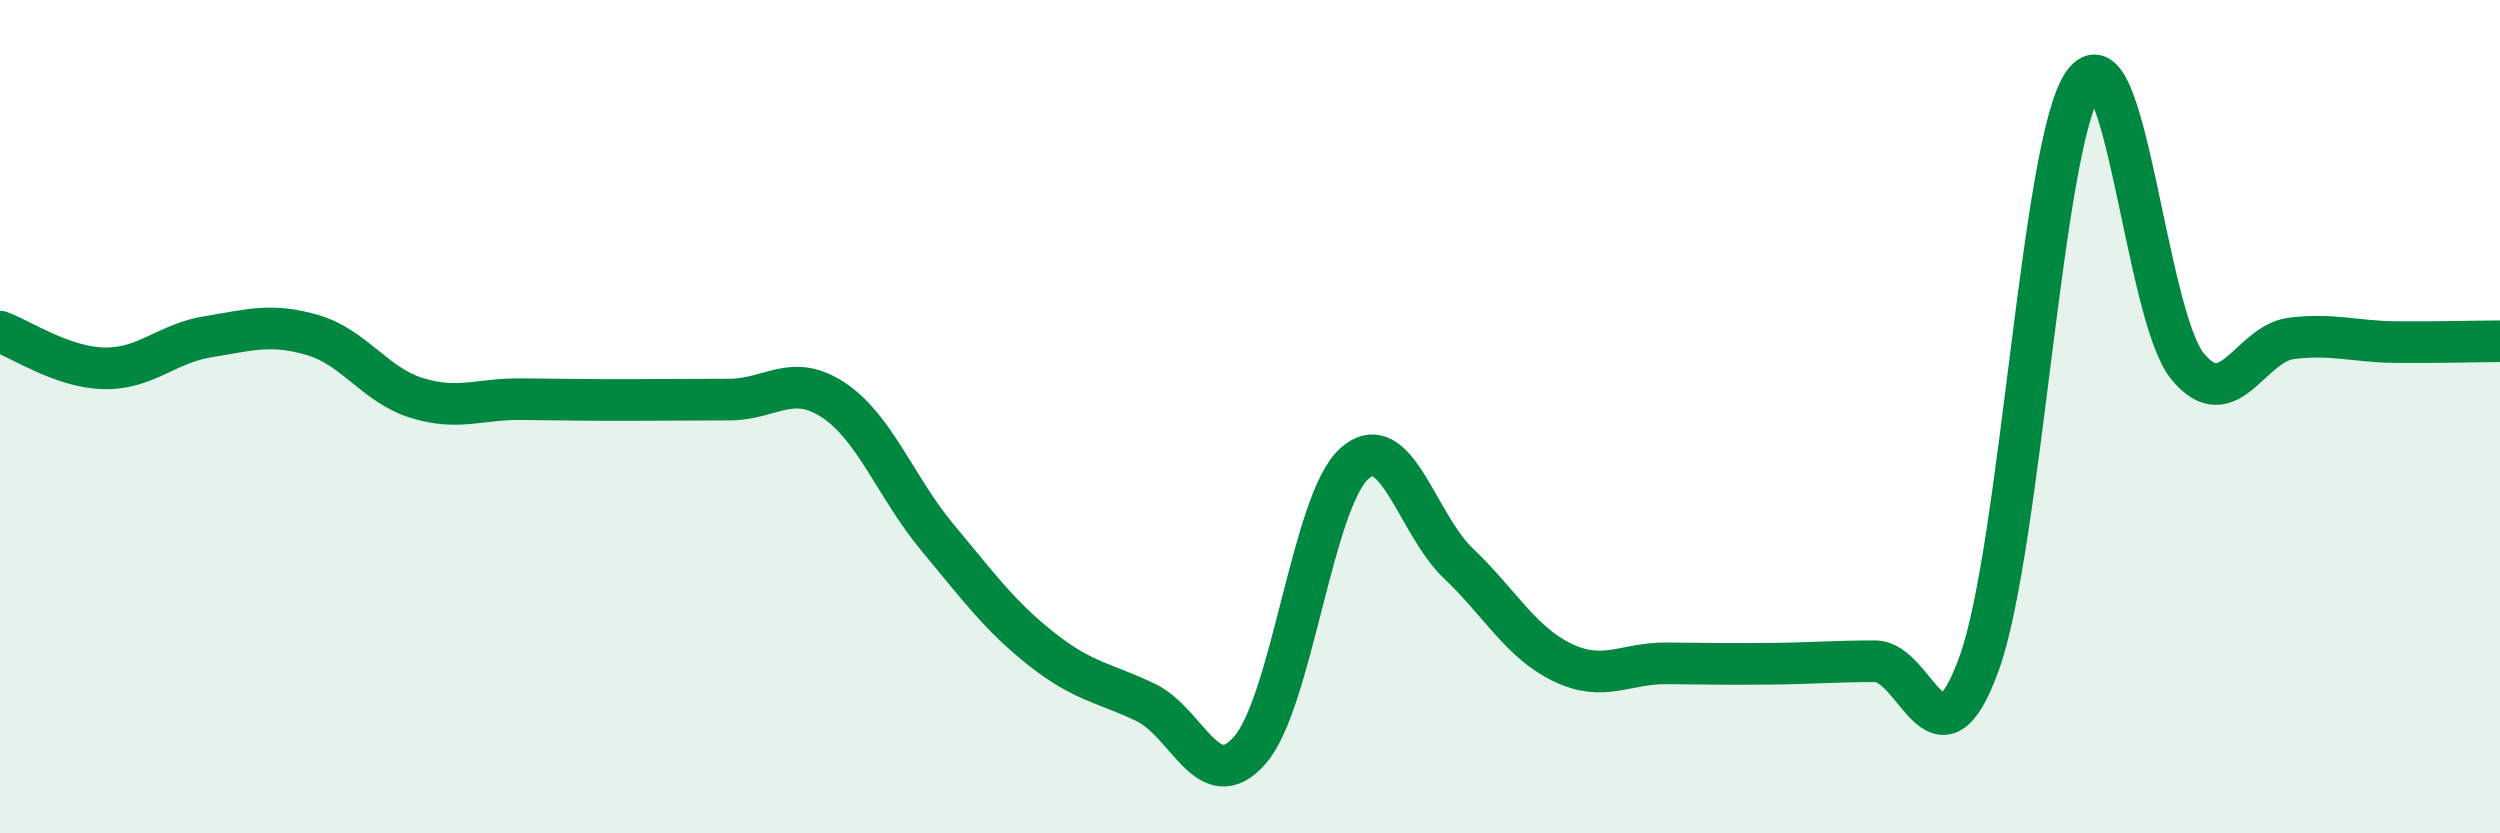 
    <svg width="60" height="20" viewBox="0 0 60 20" xmlns="http://www.w3.org/2000/svg">
      <path
        d="M 0,7.96 C 0.5,8.14 1.5,8.82 2.5,8.84 C 3.5,8.86 4,8.24 5,8.08 C 6,7.92 6.5,7.75 7.5,8.04 C 8.5,8.33 9,9.24 10,9.55 C 11,9.86 11.5,9.57 12.5,9.58 C 13.5,9.59 14,9.6 15,9.6 C 16,9.6 16.5,9.59 17.5,9.59 C 18.5,9.59 19,8.94 20,9.6 C 21,10.26 21.5,11.7 22.5,12.9 C 23.5,14.1 24,14.79 25,15.58 C 26,16.37 26.5,16.38 27.5,16.86 C 28.5,17.34 29,19.15 30,18 C 31,16.85 31.5,12.03 32.5,11.13 C 33.5,10.23 34,12.57 35,13.52 C 36,14.47 36.5,15.42 37.5,15.9 C 38.5,16.38 39,15.91 40,15.92 C 41,15.93 41.5,15.94 42.5,15.93 C 43.5,15.92 44,15.87 45,15.87 C 46,15.87 46.5,18.69 47.5,15.92 C 48.5,13.15 49,3.43 50,2 C 51,0.57 51.5,7.57 52.5,8.79 C 53.5,10.01 54,8.24 55,8.12 C 56,8 56.5,8.2 57.5,8.21 C 58.5,8.22 59.5,8.19 60,8.19L60 20L0 20Z"
        fill="#008740"
        opacity="0.1"
        stroke-linecap="round"
        stroke-linejoin="round"
      />
      <path
        d="M 0,7.96 C 0.5,8.14 1.5,8.82 2.5,8.84 C 3.5,8.86 4,8.24 5,8.08 C 6,7.92 6.5,7.75 7.5,8.04 C 8.5,8.33 9,9.24 10,9.55 C 11,9.86 11.5,9.57 12.5,9.58 C 13.5,9.59 14,9.6 15,9.6 C 16,9.6 16.5,9.59 17.5,9.59 C 18.5,9.59 19,8.94 20,9.6 C 21,10.26 21.5,11.7 22.5,12.9 C 23.5,14.1 24,14.79 25,15.58 C 26,16.37 26.5,16.38 27.5,16.86 C 28.5,17.34 29,19.15 30,18 C 31,16.85 31.5,12.03 32.5,11.13 C 33.5,10.23 34,12.57 35,13.52 C 36,14.47 36.5,15.42 37.5,15.9 C 38.5,16.38 39,15.91 40,15.92 C 41,15.93 41.5,15.94 42.5,15.93 C 43.5,15.92 44,15.87 45,15.87 C 46,15.87 46.5,18.69 47.5,15.92 C 48.5,13.15 49,3.43 50,2 C 51,0.57 51.5,7.57 52.5,8.79 C 53.5,10.01 54,8.24 55,8.12 C 56,8 56.5,8.2 57.5,8.21 C 58.5,8.22 59.5,8.19 60,8.19"
        stroke="#008740"
        stroke-width="1"
        fill="none"
        stroke-linecap="round"
        stroke-linejoin="round"
      />
    </svg>
  